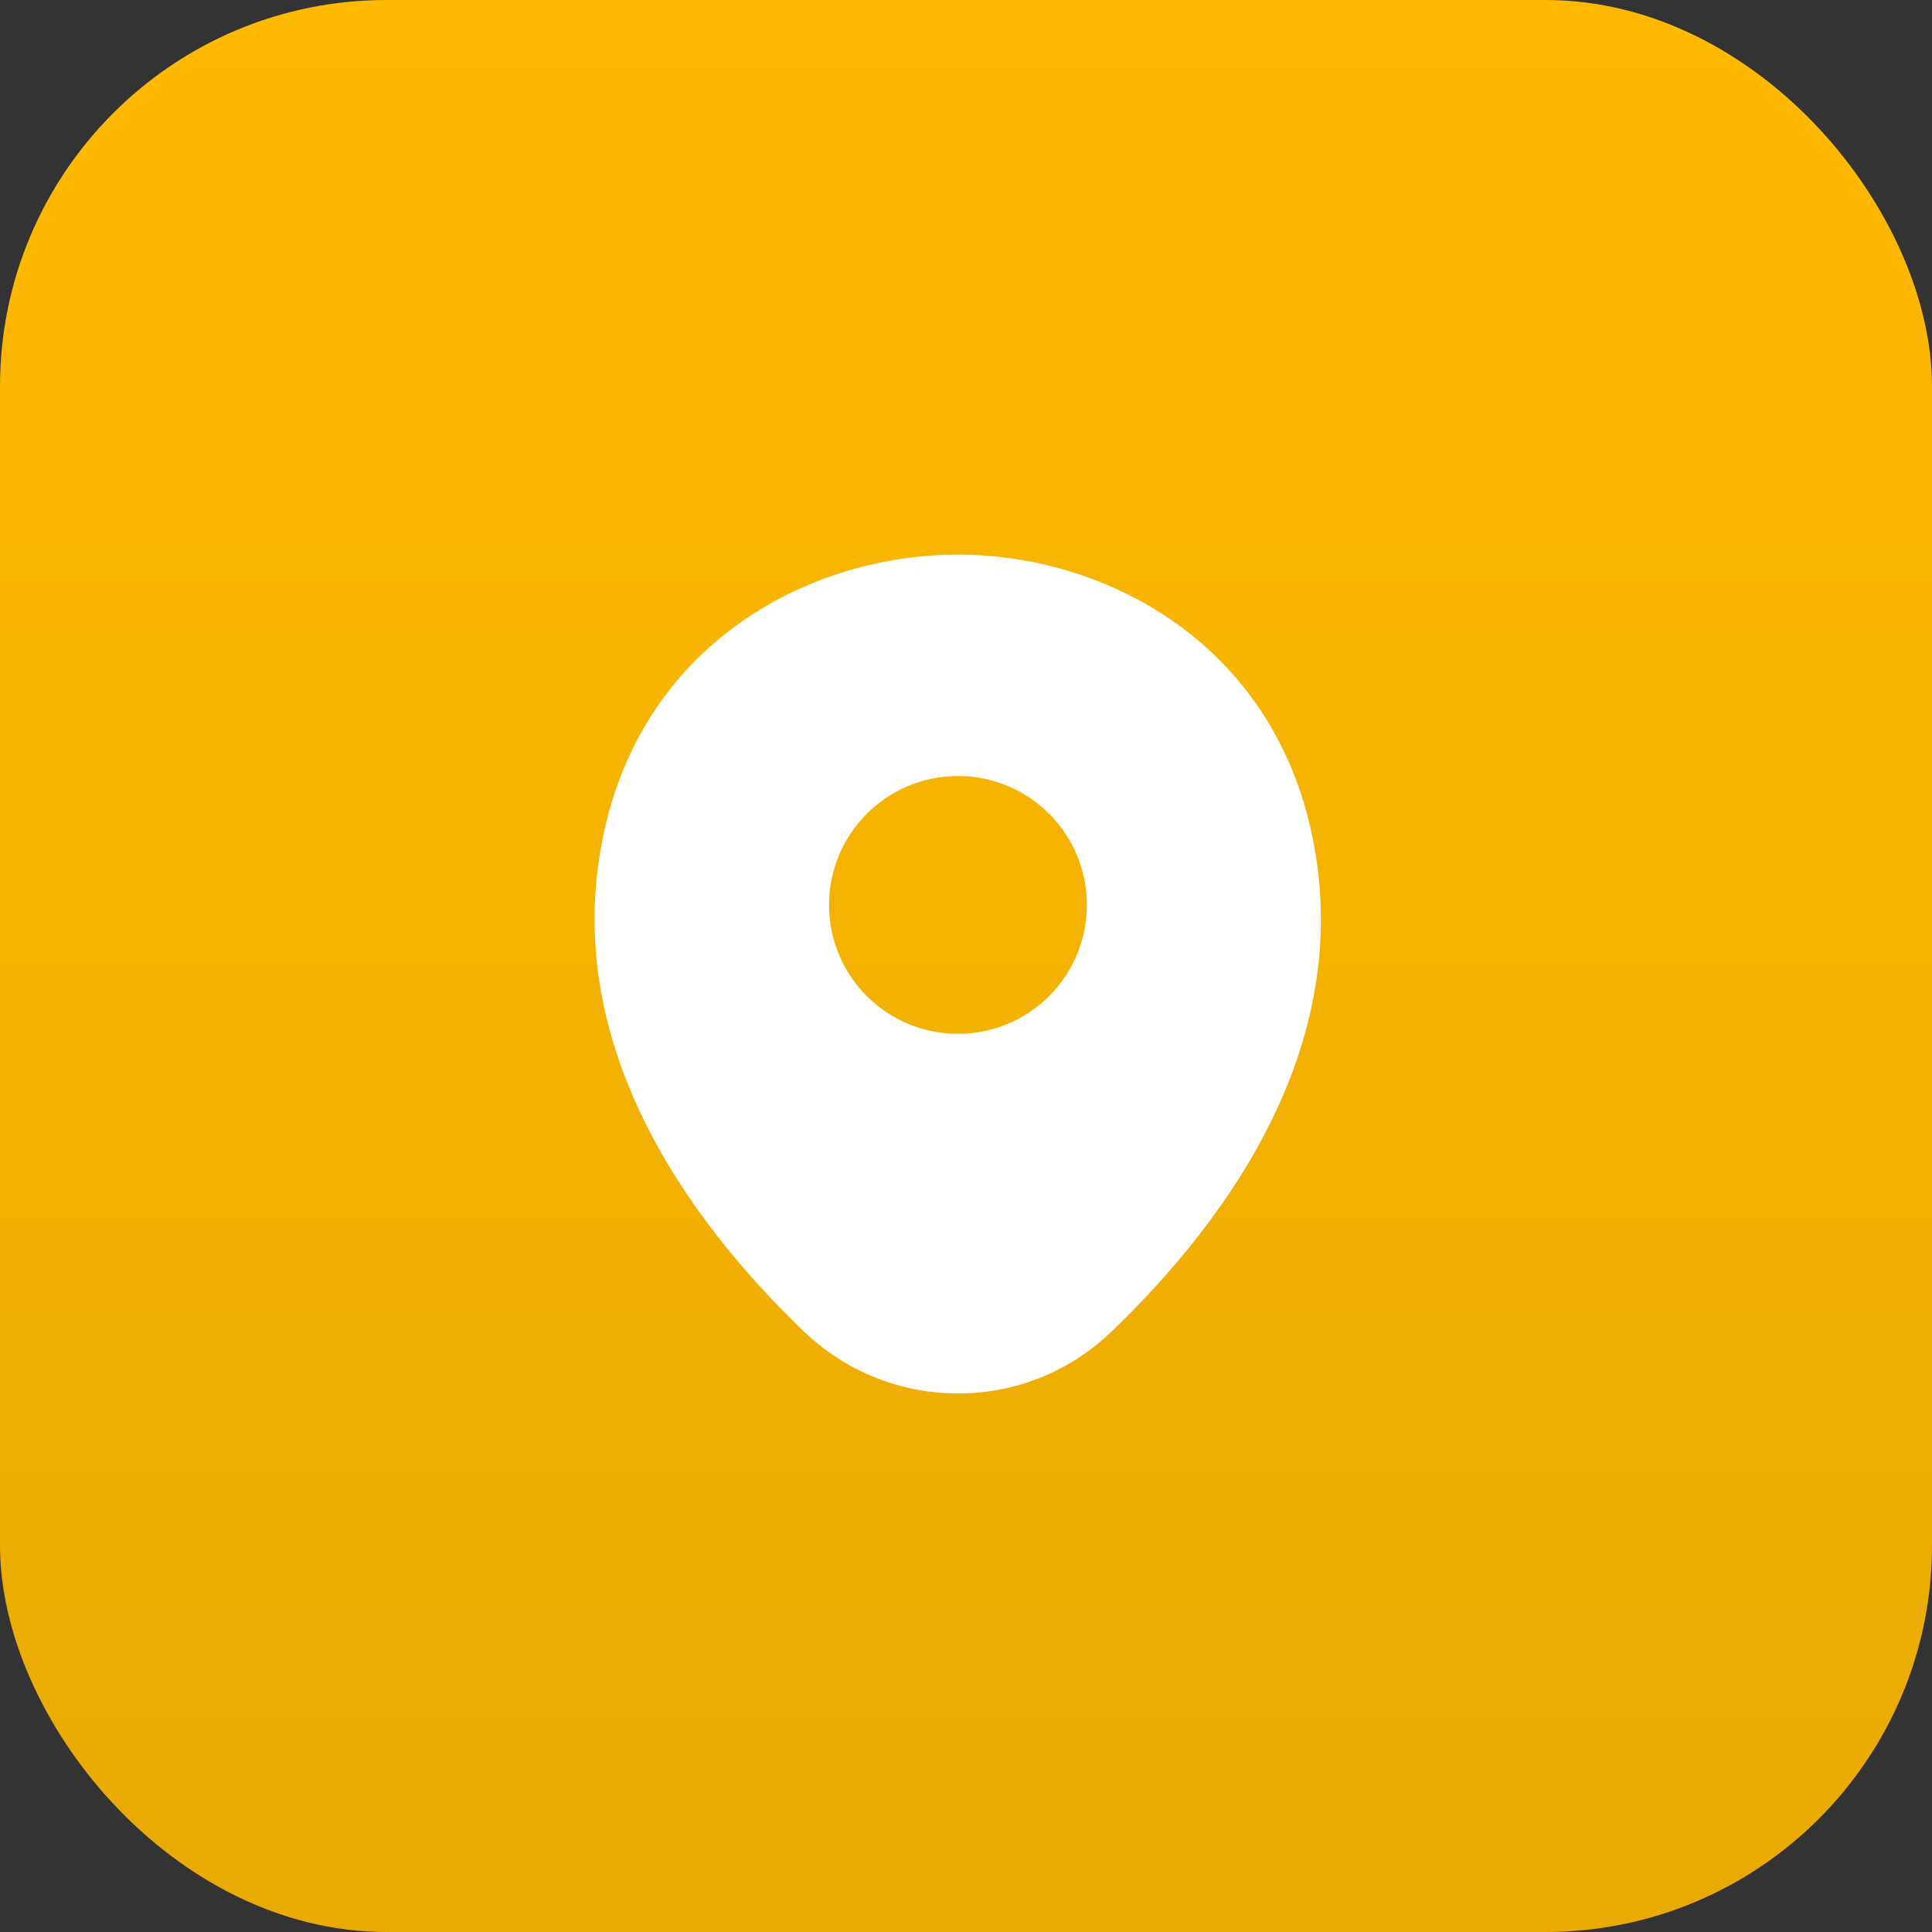 <svg width="100" height="100" viewBox="0 0 100 100" fill="none" xmlns="http://www.w3.org/2000/svg">
<rect x="0" y="0" width="100" height="100" fill="#333333" stroke="none"/>
<rect width="100" height="100" rx="20" fill="url(#paint0_linear_213_2223)"/>
<g clip-path="url(#clip0_213_2223)">
<path d="M67.841 42.898C65.617 33.113 57.082 28.707 49.584 28.707C49.584 28.707 49.584 28.707 49.562 28.707C42.086 28.707 33.529 33.091 31.305 42.877C28.827 53.806 35.52 63.062 41.577 68.886C43.823 71.047 46.703 72.127 49.584 72.127C52.464 72.127 55.345 71.047 57.569 68.886C63.626 63.062 70.319 53.827 67.841 42.898ZM49.584 53.51C45.898 53.51 42.912 50.523 42.912 46.838C42.912 43.152 45.898 40.166 49.584 40.166C53.269 40.166 56.256 43.152 56.256 46.838C56.256 50.523 53.269 53.51 49.584 53.51Z" fill="white"/>
</g>
<defs>
<linearGradient id="paint0_linear_213_2223" x1="0" y1="0" x2="0" y2="100" gradientUnits="userSpaceOnUse">
<stop stop-color="#FFB900"/>
<stop offset="1" stop-color="#E8AA03"/>
</linearGradient>
<clipPath id="clip0_213_2223">
<rect width="50.833" height="50.833" fill="white" transform="translate(24.167 25)"/>
</clipPath>
</defs>
</svg>
